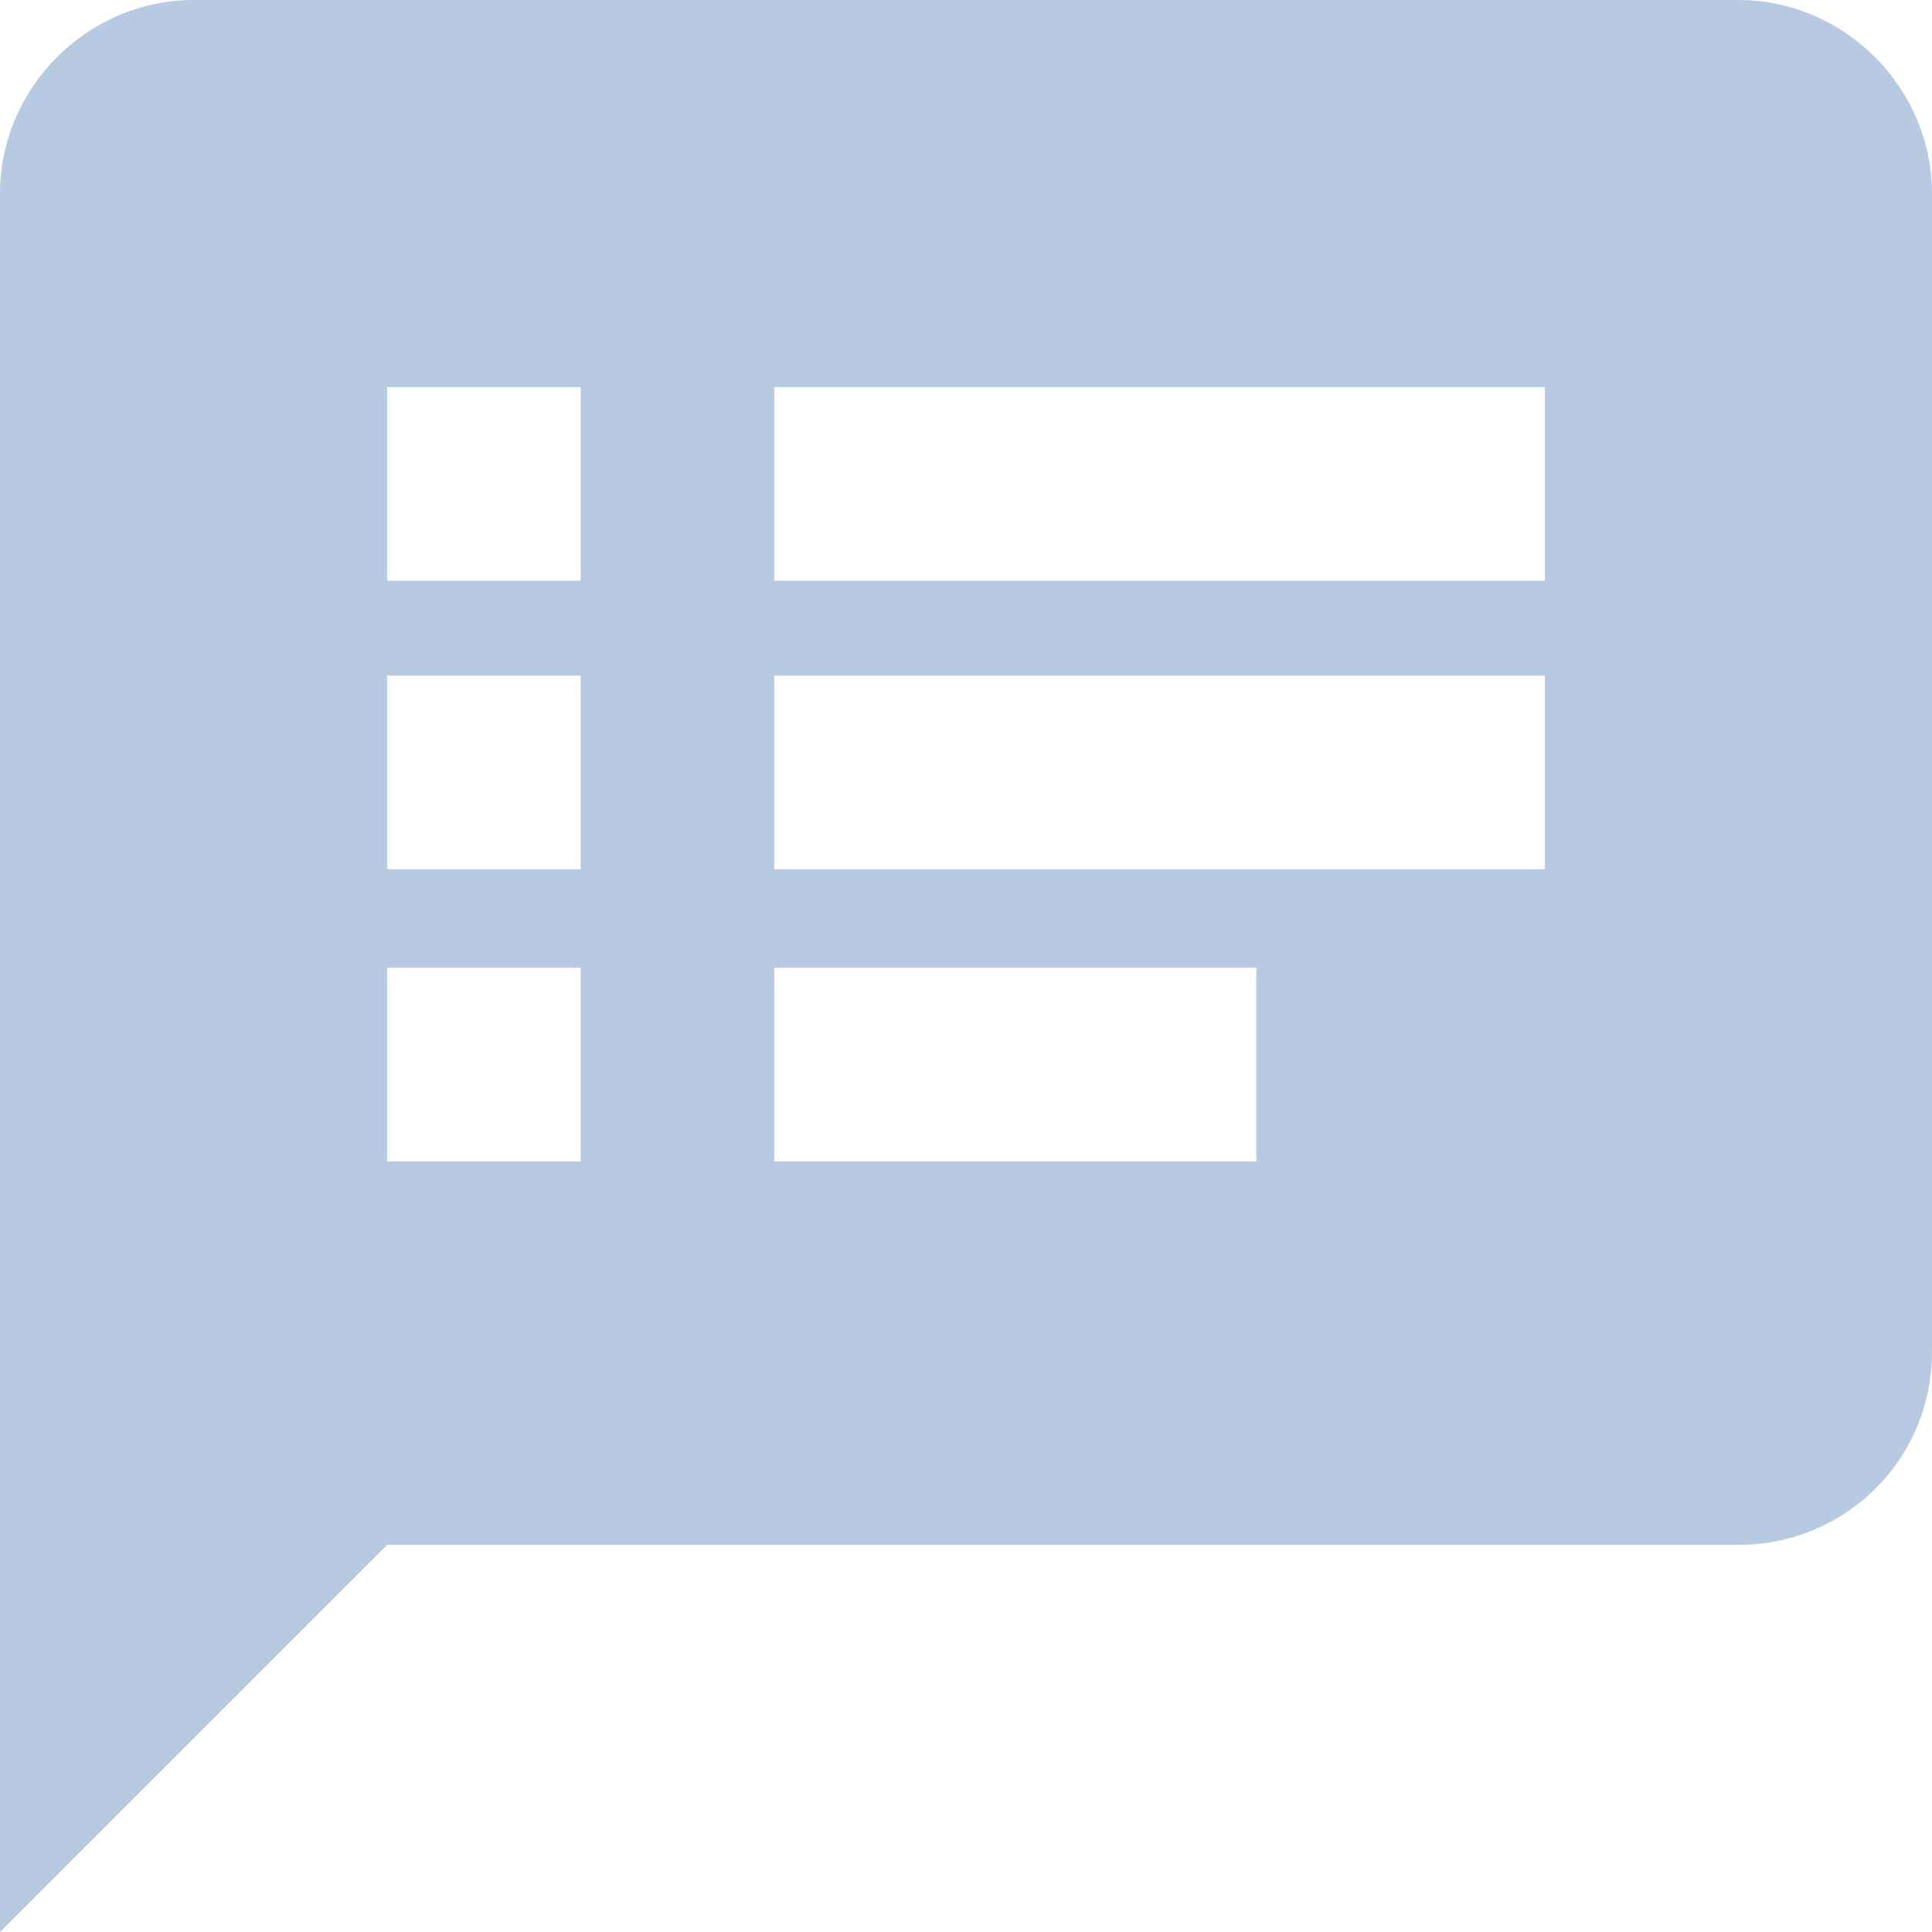 <?xml version="1.0" encoding="UTF-8"?>
<!DOCTYPE svg PUBLIC "-//W3C//DTD SVG 1.1//EN" "http://www.w3.org/Graphics/SVG/1.1/DTD/svg11.dtd">
<!-- Creator: CorelDRAW X7 -->
<svg xmlns="http://www.w3.org/2000/svg" xml:space="preserve" width="5.292mm" height="5.292mm" version="1.1" style="shape-rendering:geometricPrecision; text-rendering:geometricPrecision; image-rendering:optimizeQuality; fill-rule:evenodd; clip-rule:evenodd"
viewBox="0 0 529 529"
 xmlns:xlink="http://www.w3.org/1999/xlink">
 <defs>
  <style type="text/css">
   <![CDATA[
    .fil0 {fill:none}
    .fil1 {fill:#B7CAE2}
   ]]>
  </style>
 </defs>
 <g id="Vrstva_x0020_1">
  <polygon class="fil0" points="-53,-53 582,-53 582,582 -53,582 "/>
  <path class="fil1" d="M476 0l-423 0c-29,0 -53,24 -53,53l0 476 106 -106 370 0c29,0 53,-23 53,-53l0 -317c0,-29 -24,-53 -53,-53l0 0zm-317 318l-53 0 0 -53 53 0 0 53zm0 -80l-53 0 0 -53 53 0 0 53zm0 -79l-53 0 0 -53 53 0 0 53zm185 159l-132 0 0 -53 132 0 0 53zm79 -80l-211 0 0 -53 211 0 0 53zm0 -79l-211 0 0 -53 211 0 0 53z"/>
 </g>
</svg>
